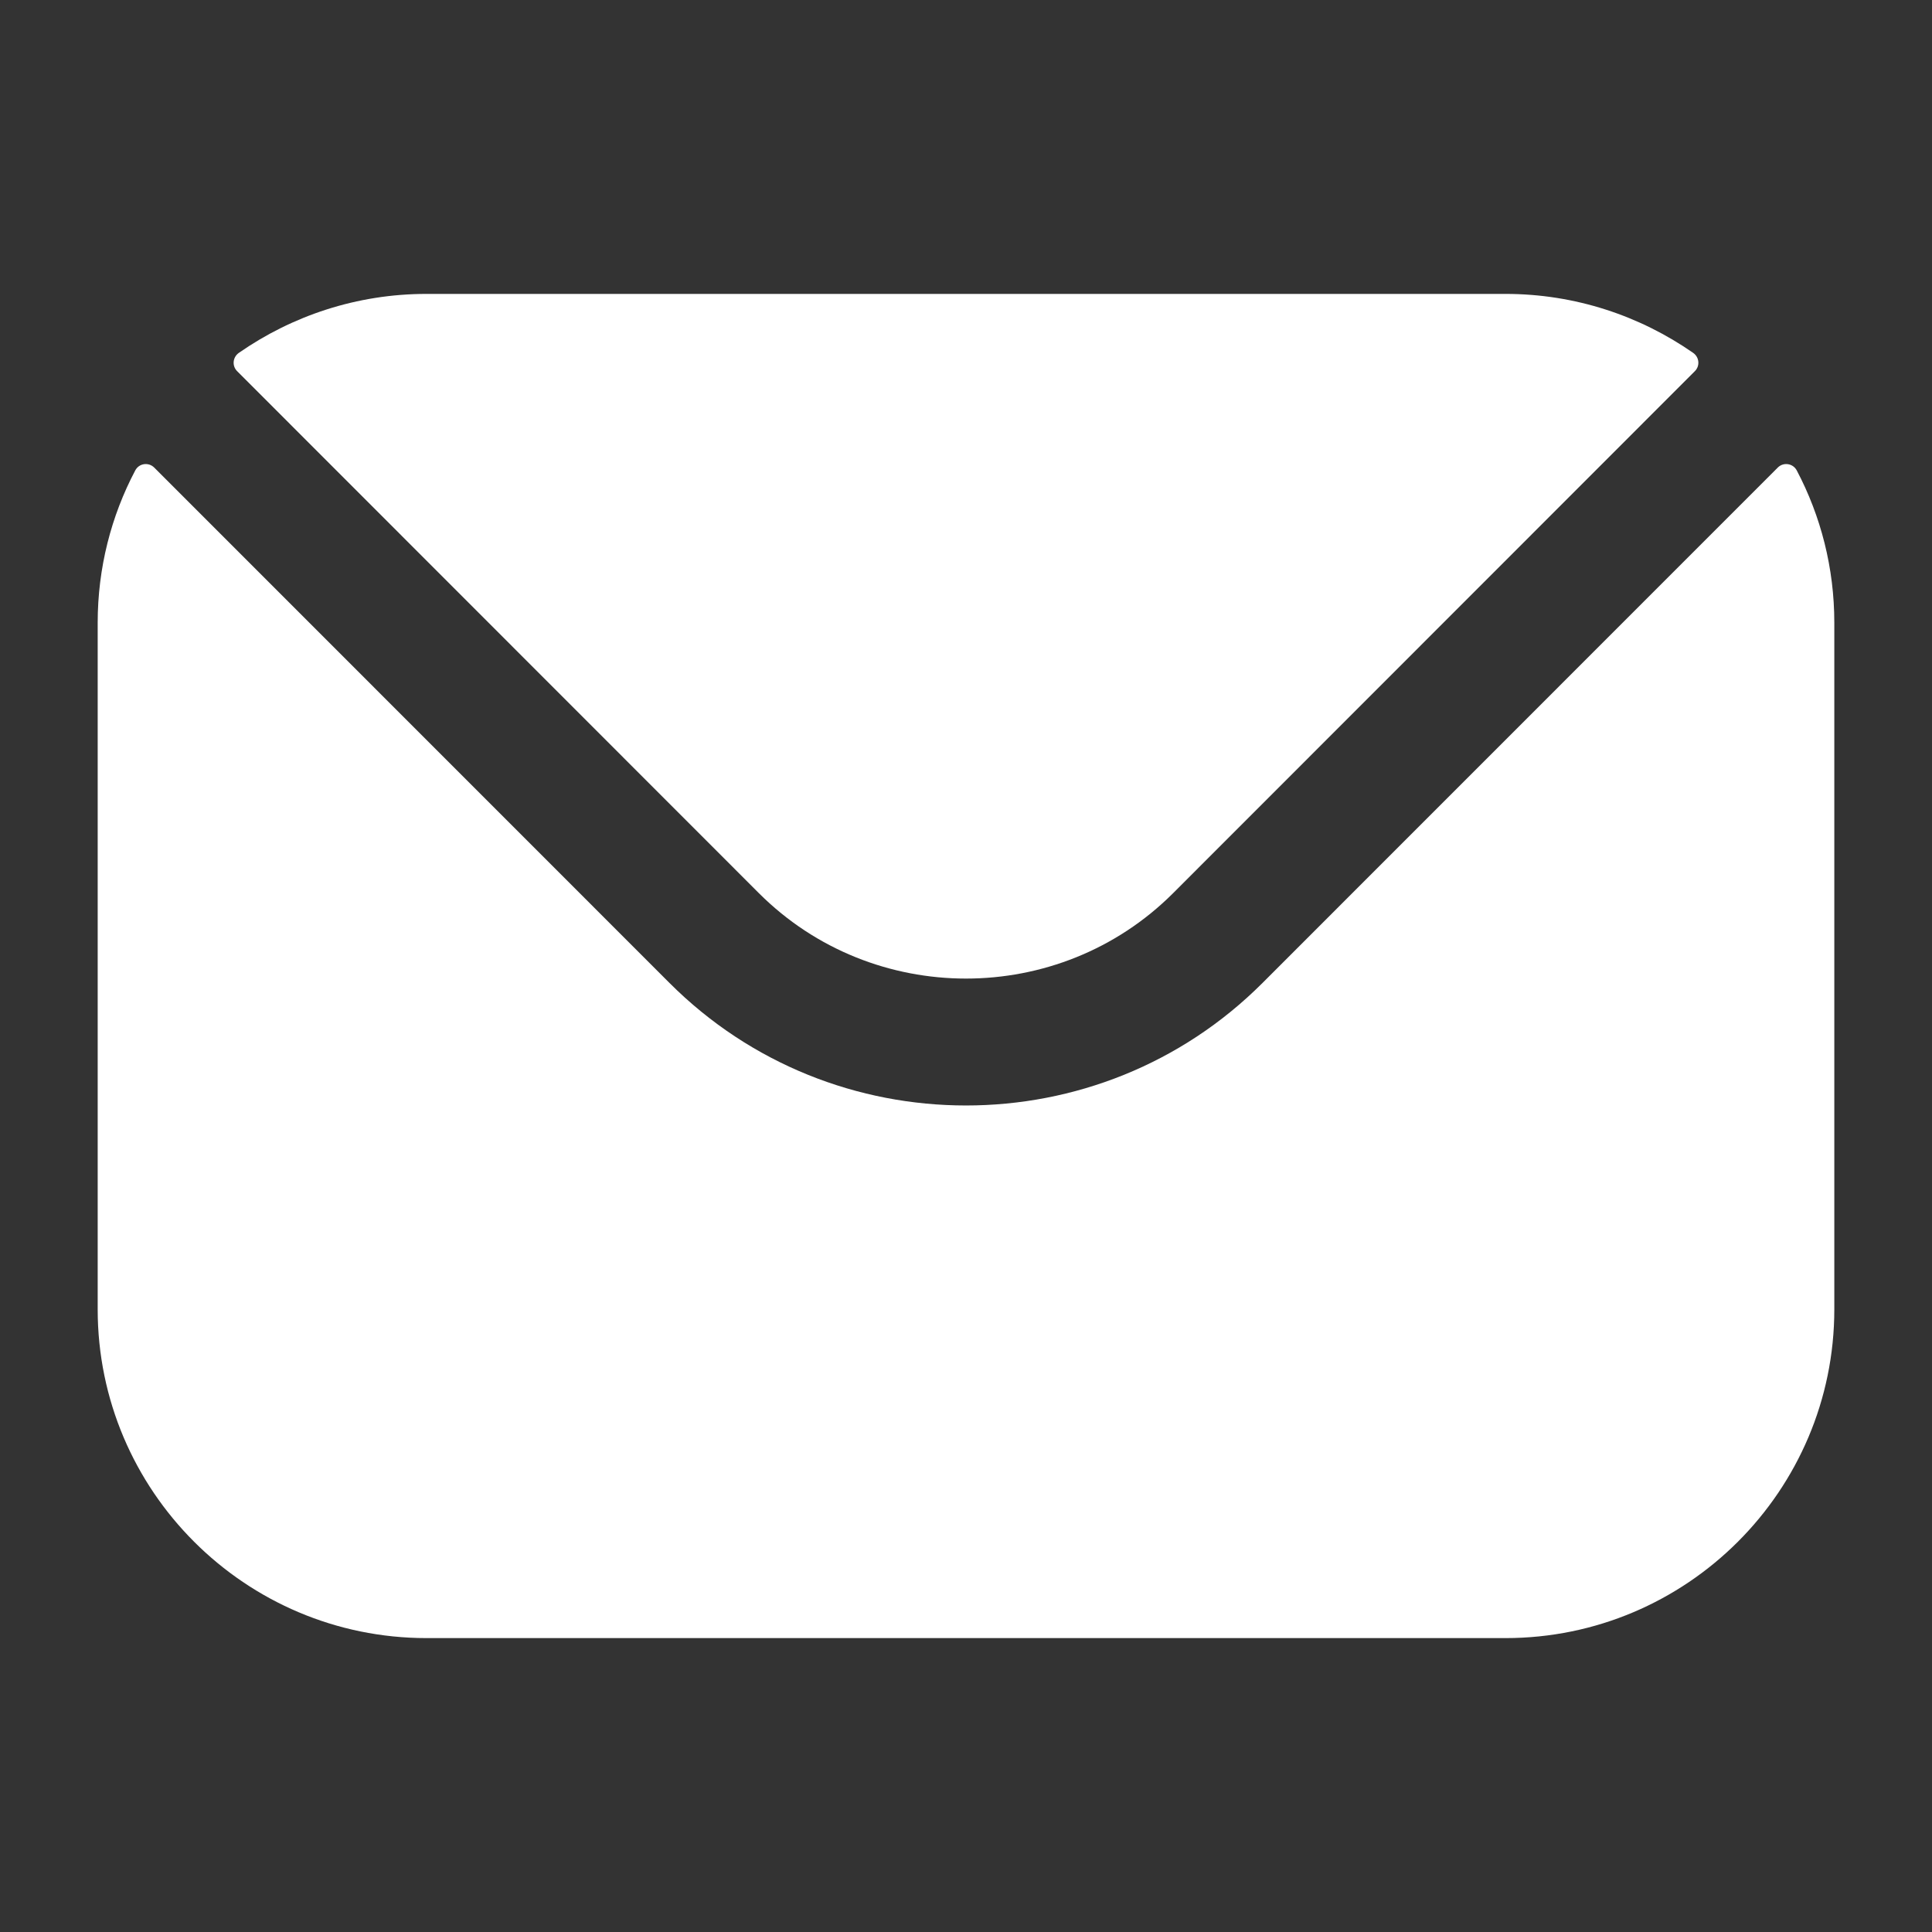 <svg width="16" height="16" viewBox="0 0 16 16" fill="none" xmlns="http://www.w3.org/2000/svg">
<rect x="0" y="0" width="16" height="16" fill="#333333" stroke="none"/>
<g id="email 2">
<path id="Vector" fill-rule="evenodd" clip-rule="evenodd" d="M1.964 3.074L6.286 7.398C7.229 8.339 8.77 8.34 9.714 7.398L14.036 3.074C14.08 3.03 14.073 2.959 14.023 2.923C13.582 2.616 13.046 2.434 12.468 2.434H3.532C2.954 2.434 2.418 2.616 1.977 2.923C1.927 2.959 1.92 3.03 1.964 3.074ZM0.809 5.157C0.809 4.703 0.921 4.273 1.12 3.896C1.151 3.837 1.229 3.825 1.277 3.872L5.544 8.14C6.896 9.493 9.103 9.494 10.456 8.14L14.723 3.872C14.77 3.825 14.849 3.837 14.88 3.896C15.079 4.273 15.191 4.703 15.191 5.157V10.843C15.191 12.346 13.969 13.566 12.468 13.566H3.532C2.031 13.566 0.809 12.346 0.809 10.843V5.157Z" fill="white"/>
</g>
</svg>
